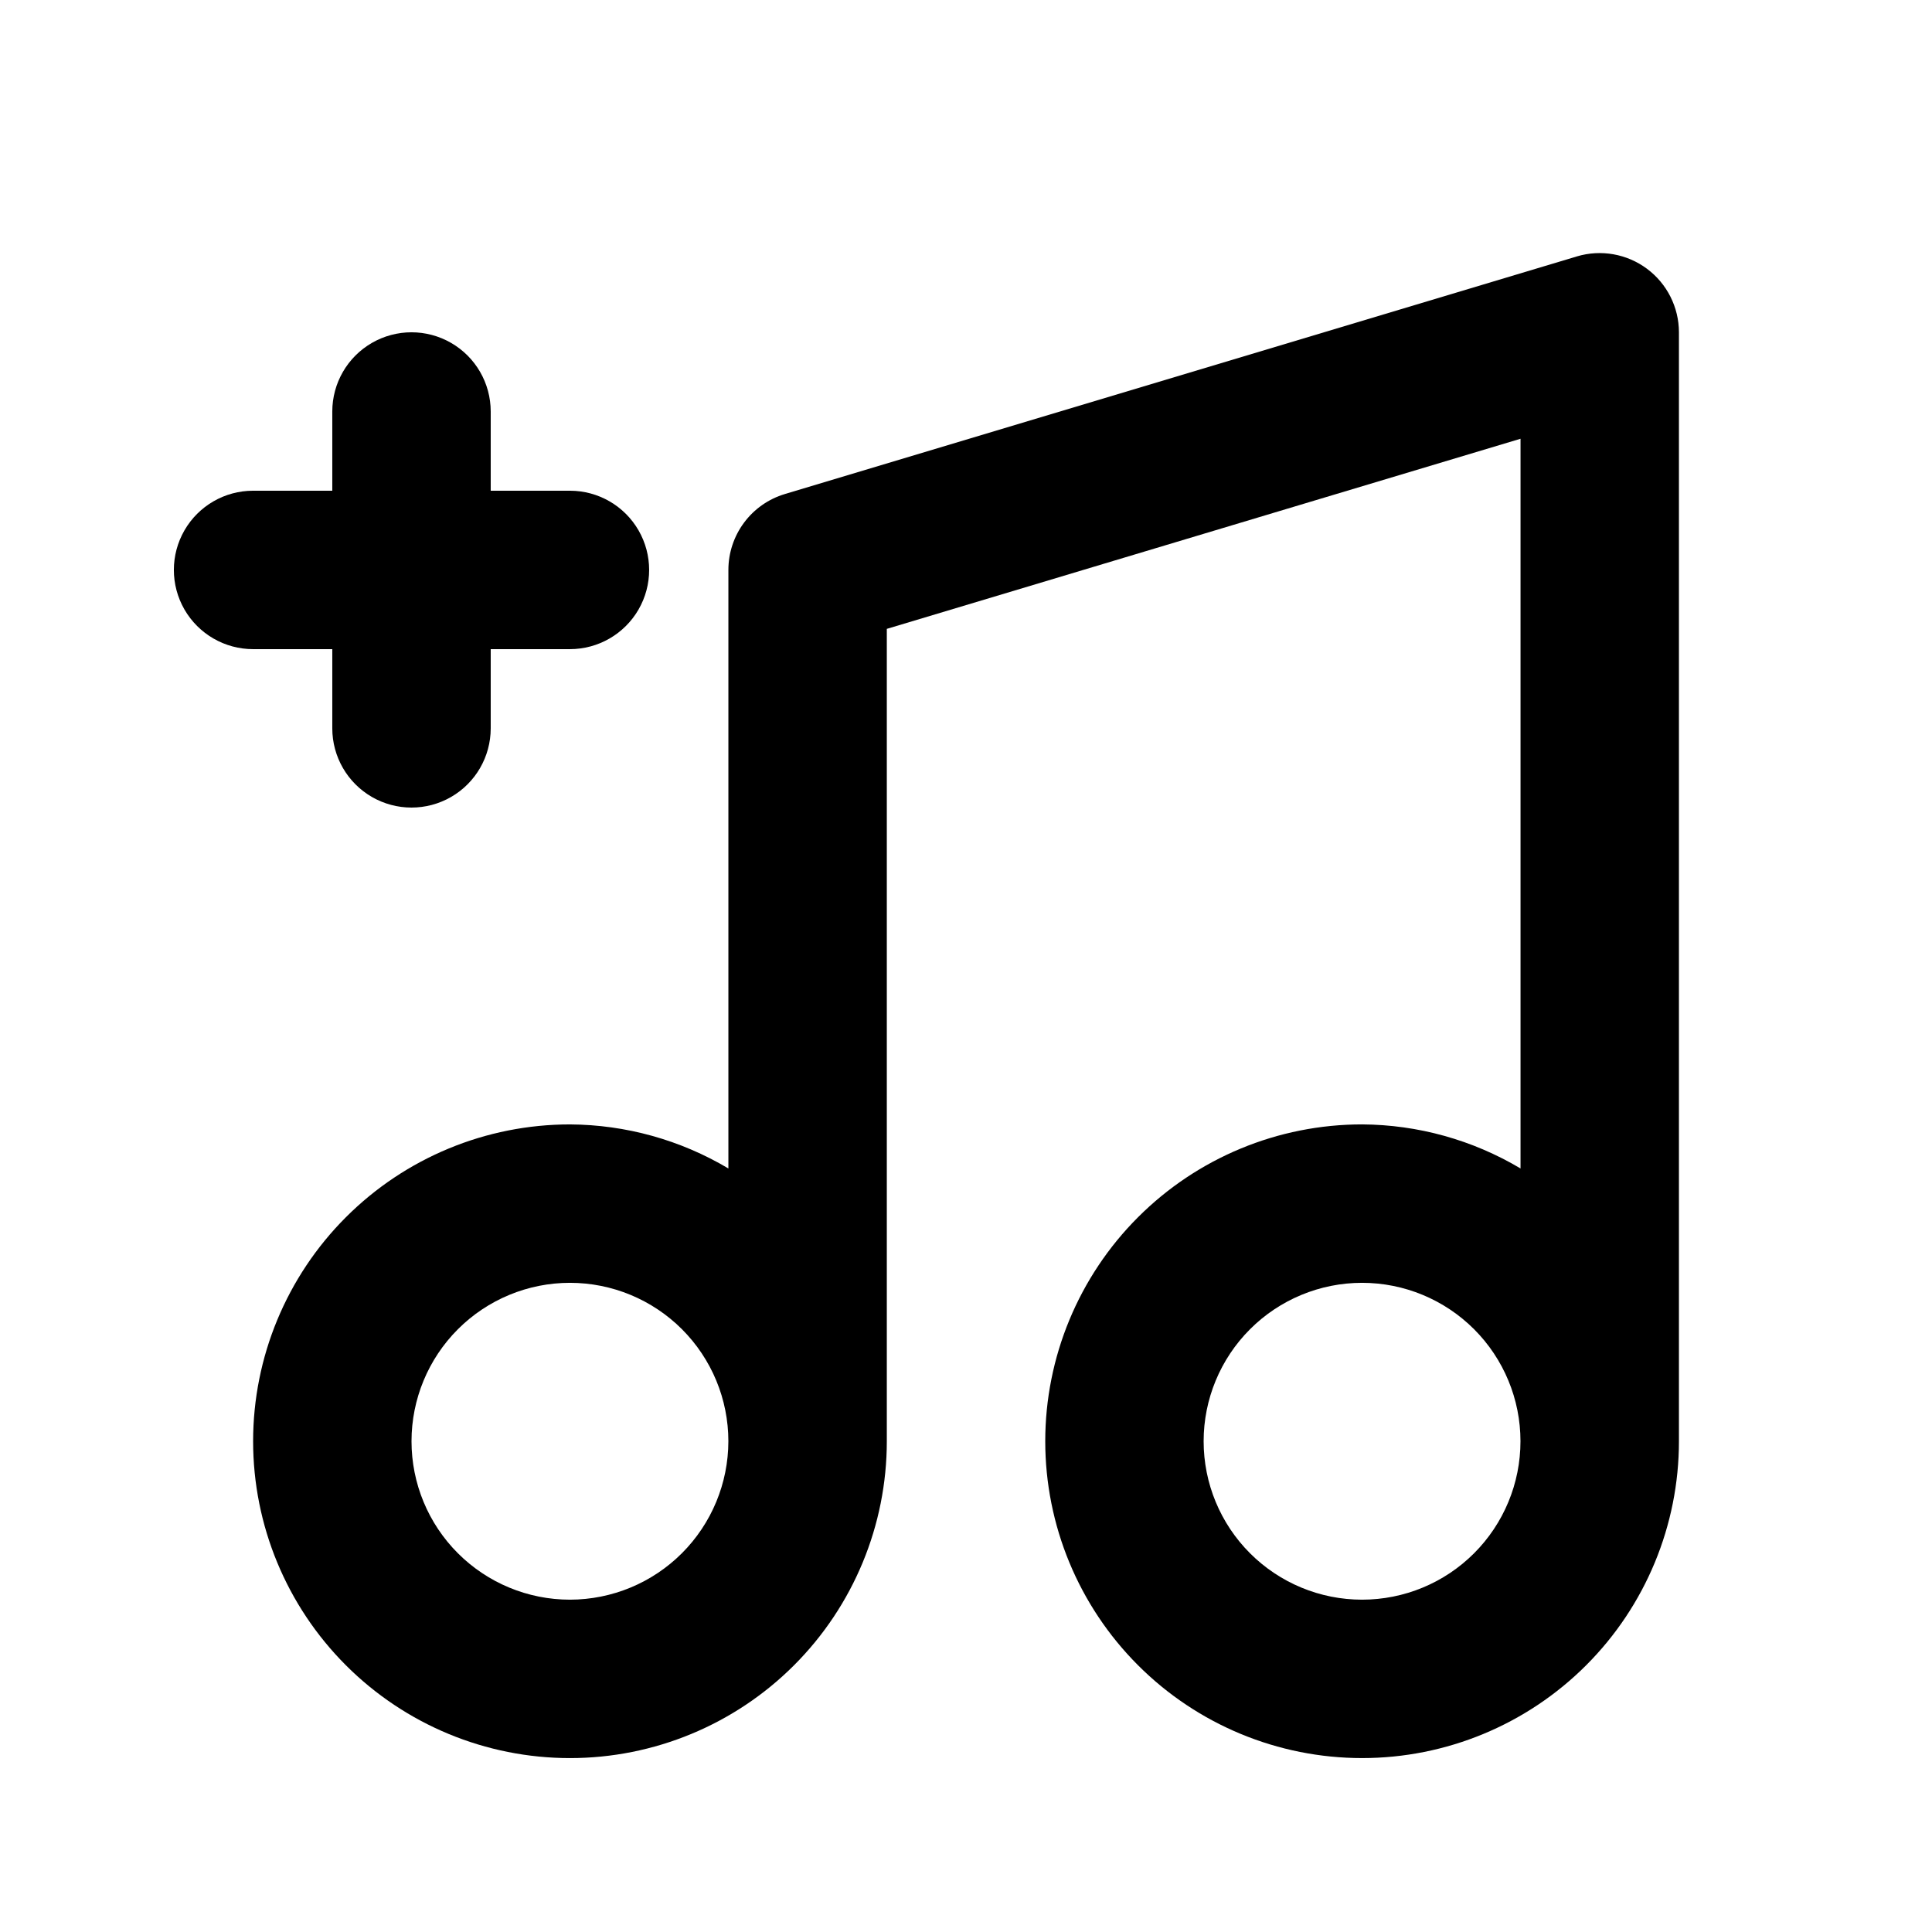 <?xml version="1.0" encoding="UTF-8"?>
<!-- Uploaded to: SVG Repo, www.svgrepo.com, Generator: SVG Repo Mixer Tools -->
<svg fill="#000000" width="800px" height="800px" version="1.1" viewBox="144 144 512 512" xmlns="http://www.w3.org/2000/svg">
 <g>
  <path d="m561.91 211.95-209.92 62.977h0.004c-4.324 1.297-8.117 3.953-10.812 7.578-2.695 3.621-4.152 8.016-4.152 12.531v158.62c-12.707-7.562-27.199-11.594-41.984-11.676-22.27 0-43.629 8.844-59.375 24.594-15.746 15.746-24.594 37.102-24.594 59.371s8.848 43.629 24.594 59.375c15.746 15.75 37.105 24.594 59.375 24.594 22.27 0 43.625-8.844 59.375-24.594 15.746-15.746 24.594-37.105 24.594-59.375v-215.29l167.94-50.383v193.38h-0.004c-12.703-7.562-27.199-11.594-41.984-11.676-22.27 0-43.625 8.844-59.371 24.594-15.75 15.746-24.594 37.102-24.594 59.371s8.844 43.629 24.594 59.375c15.746 15.75 37.102 24.594 59.371 24.594 22.273 0 43.629-8.844 59.375-24.594 15.75-15.746 24.594-37.105 24.594-59.375v-293.89c-0.012-6.629-3.152-12.867-8.469-16.824-5.32-3.957-12.195-5.176-18.551-3.285zm-266.87 355.98c-11.137 0-21.816-4.422-29.688-12.297-7.875-7.871-12.297-18.551-12.297-29.688 0-11.133 4.422-21.812 12.297-29.688 7.871-7.871 18.551-12.297 29.688-12.297 11.133 0 21.812 4.426 29.688 12.297 7.871 7.875 12.297 18.555 12.297 29.688-0.016 11.133-4.441 21.805-12.312 29.676-7.871 7.871-18.543 12.297-29.672 12.309zm209.92 0h-0.004c-11.133 0-21.812-4.422-29.684-12.297-7.875-7.871-12.297-18.551-12.297-29.688 0-11.133 4.422-21.812 12.297-29.688 7.871-7.871 18.551-12.297 29.684-12.297 11.137 0 21.816 4.426 29.688 12.297 7.875 7.875 12.297 18.555 12.297 29.688 0 11.137-4.422 21.816-12.297 29.688-7.871 7.875-18.551 12.297-29.688 12.297z"/>
  <path d="m232.06 316.03v20.992c0 7.5 4 14.43 10.496 18.18s14.496 3.75 20.992 0c6.496-3.75 10.496-10.68 10.496-18.18v-20.992h20.992c7.5 0 14.43-4.004 18.18-10.496 3.75-6.496 3.75-14.496 0-20.992-3.75-6.496-10.68-10.496-18.18-10.496h-20.992v-20.992c0-7.5-4-14.43-10.496-18.18-6.496-3.75-14.496-3.75-20.992 0s-10.496 10.68-10.496 18.18v20.992h-20.992c-7.5 0-14.43 4-18.18 10.496-3.75 6.496-3.75 14.496 0 20.992 3.75 6.492 10.68 10.496 18.18 10.496z"/>
 </g>
</svg>